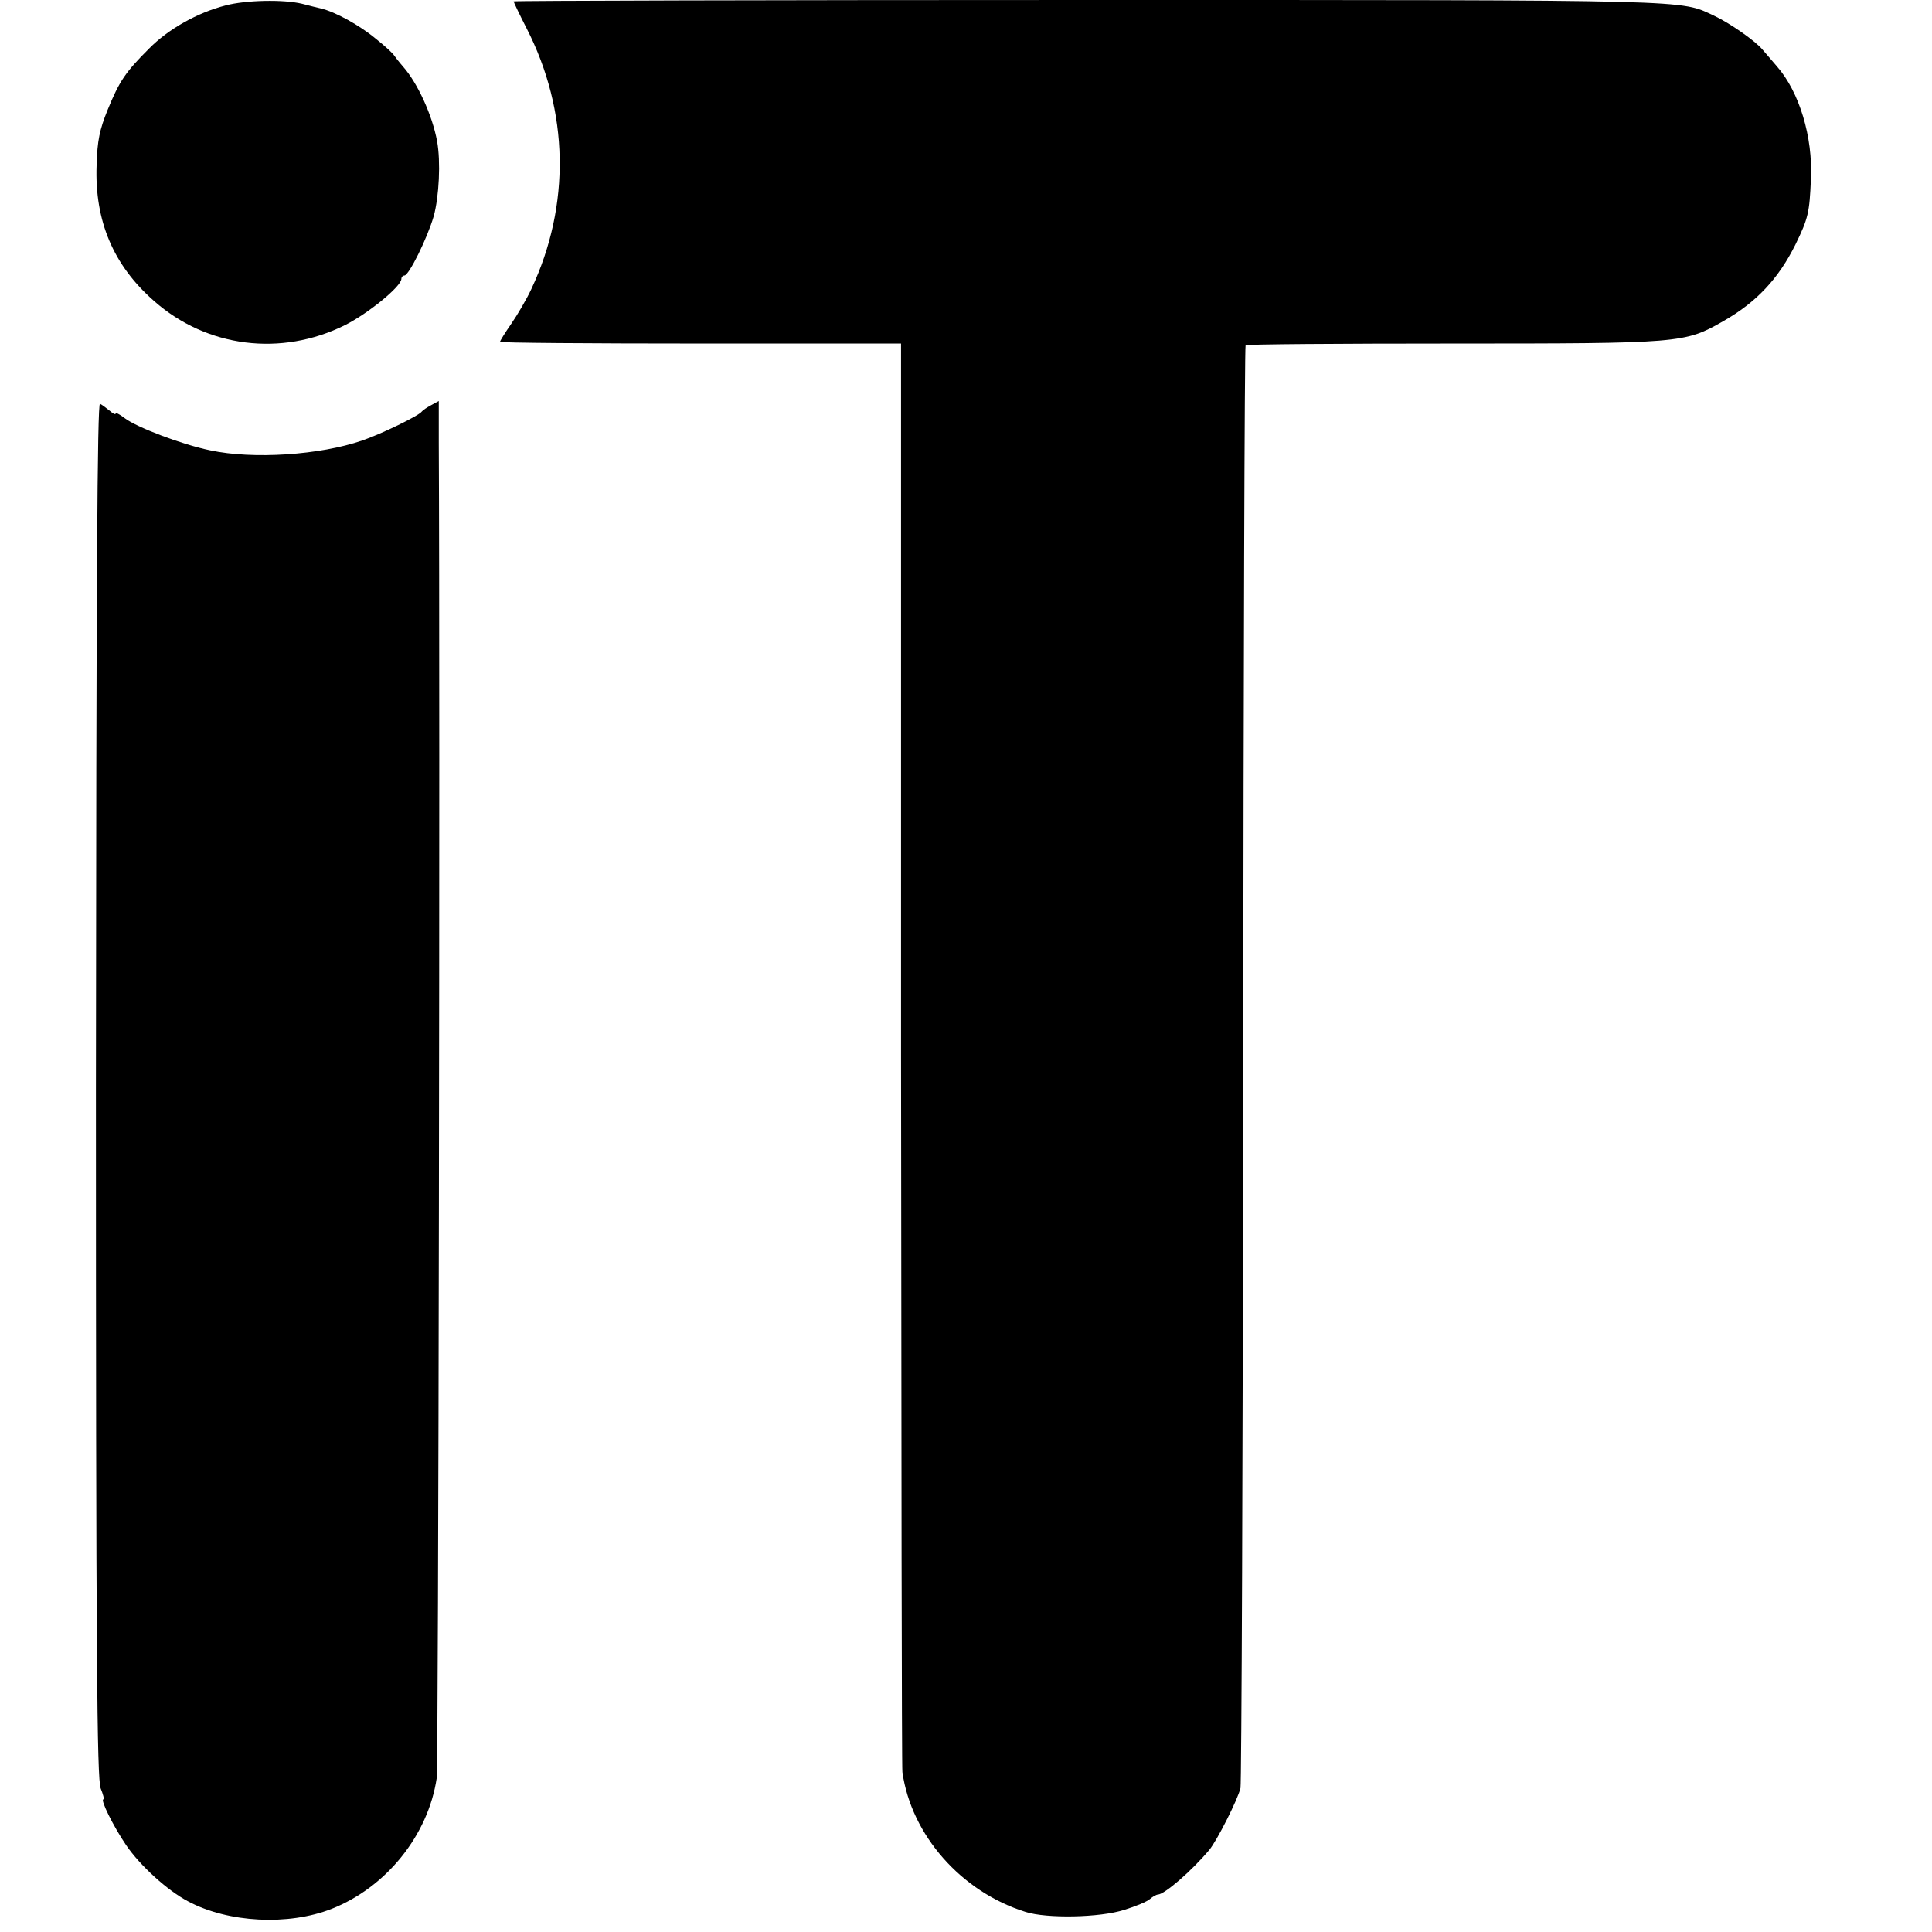 <?xml version="1.0" standalone="no"?>
<!DOCTYPE svg PUBLIC "-//W3C//DTD SVG 20010904//EN"
 "http://www.w3.org/TR/2001/REC-SVG-20010904/DTD/svg10.dtd">
<svg version="1.0" xmlns="http://www.w3.org/2000/svg"
 width="568pt" height="568pt" viewBox="0 0 568 568"
 preserveAspectRatio="xMidYMid meet">
<g transform="translate(0,568) scale(0.1,-0.1)"
fill="#000000" stroke="none">
<path d="M663 5664 c-82 -21 -168 -69 -225 -127 -69 -69 -87 -95 -122 -181
-23 -57 -30 -89 -32 -162 -6 -163 49 -294 169 -399 155 -137 374 -164 561 -71
68 34 166 114 166 136 0 5 4 10 9 10 13 0 67 109 86 174 16 58 21 161 10 221
-14 76 -57 170 -99 218 -14 16 -26 32 -28 35 -2 4 -25 26 -53 48 -48 40 -119
79 -161 89 -10 2 -36 9 -56 14 -54 13 -165 11 -225 -5z"/>
<path d="M1510 5676 c0 -2 17 -38 38 -79 125 -244 130 -520 14 -767 -14 -30
-41 -76 -59 -102 -18 -26 -33 -50 -33 -53 0 -3 265 -5 589 -5 l590 0 0 -2087
c1 -1149 2 -2099 4 -2113 26 -185 173 -352 362 -411 62 -20 219 -17 290 6 33
10 67 24 76 32 8 7 19 13 23 13 19 0 99 69 151 131 22 26 83 146 92 182 3 12
7 970 8 2129 1 1159 4 2110 7 2113 3 3 277 5 609 5 671 0 682 1 794 65 99 56
164 126 214 227 37 76 41 93 45 192 6 123 -34 256 -100 331 -14 17 -34 39 -43
50 -21 25 -95 77 -142 99 -101 47 -38 46 -1836 46 -931 0 -1693 -2 -1693 -4z"/>
<path d="M282 2477 c0 -1662 3 -2028 14 -2055 7 -17 11 -32 8 -32 -10 0 29
-79 67 -135 41 -60 121 -133 182 -165 118 -63 295 -72 422 -22 160 63 284 216
309 385 5 28 10 3154 6 3925 l0 123 -22 -12 c-13 -7 -25 -15 -28 -19 -8 -12
-119 -66 -175 -85 -124 -43 -321 -56 -447 -29 -83 17 -217 68 -252 95 -14 11
-26 17 -26 13 0 -4 -8 0 -17 8 -10 8 -23 18 -29 21 -8 5 -11 -524 -12 -2016z"/>
</g>
</svg>
